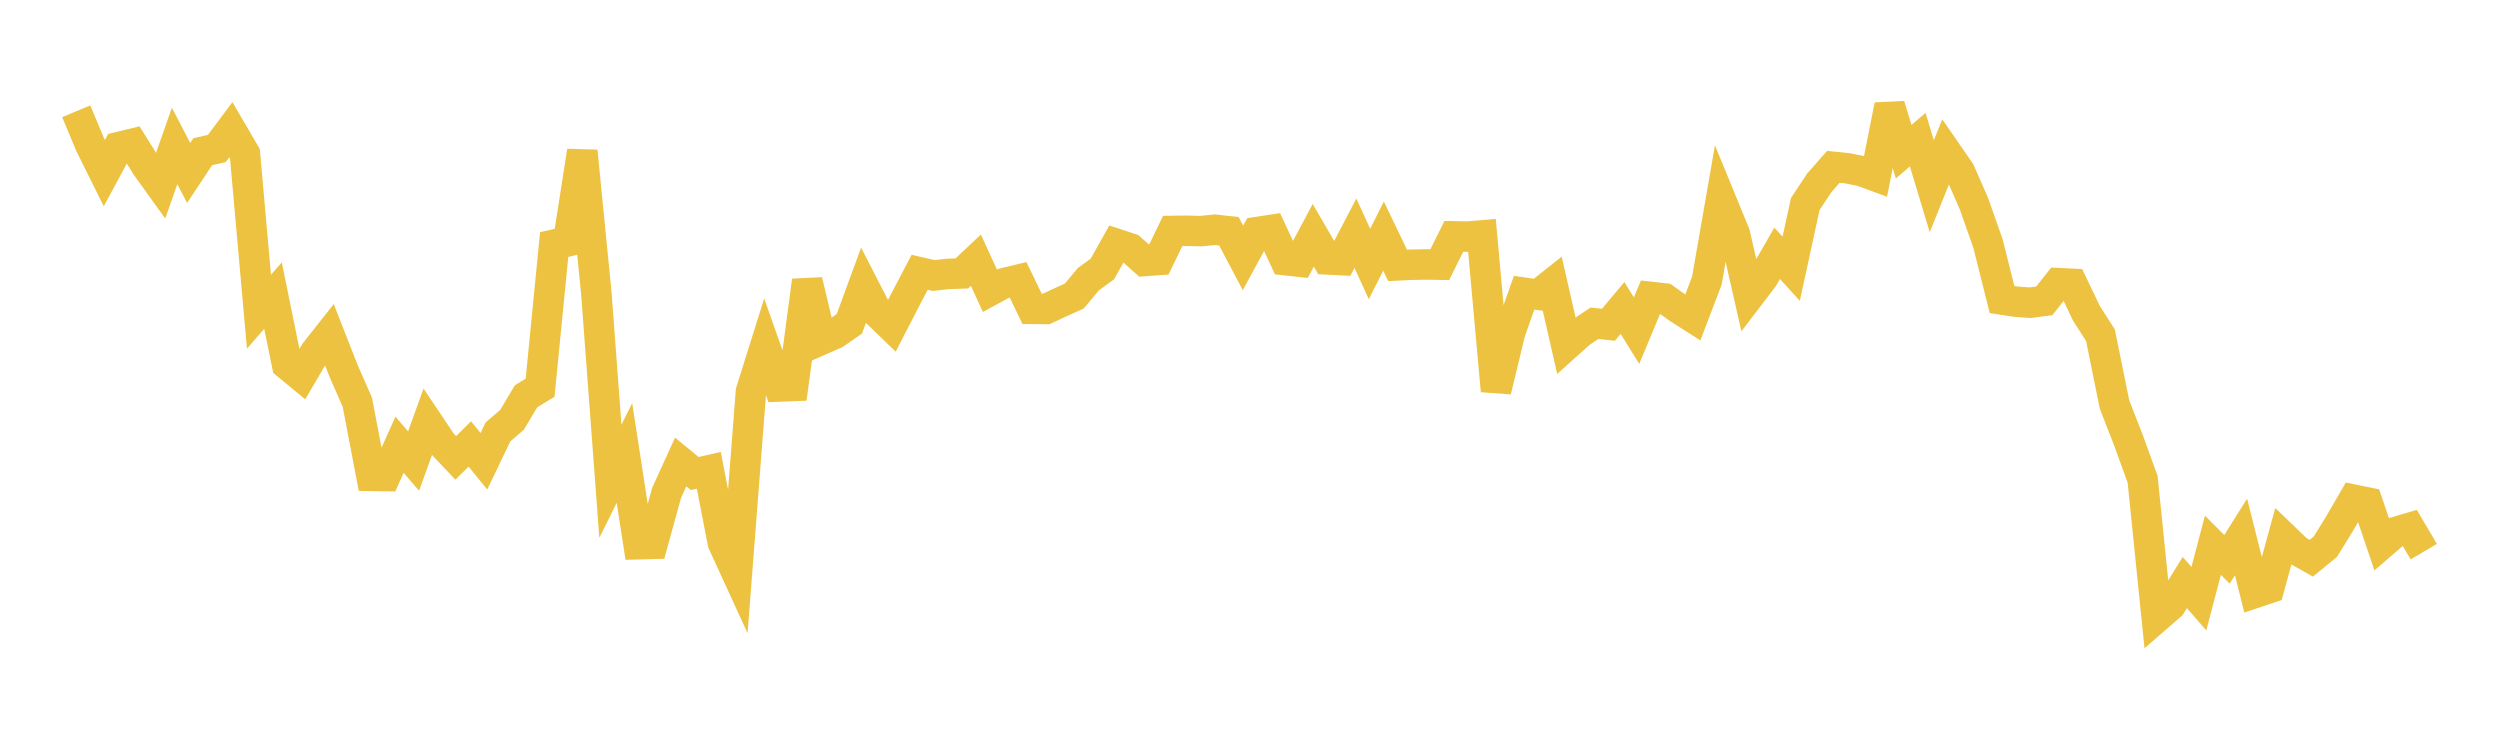<svg width="164" height="48" xmlns="http://www.w3.org/2000/svg" xmlns:xlink="http://www.w3.org/1999/xlink"><path fill="none" stroke="rgb(237,194,64)" stroke-width="2" d="M5,7.299L5.922,9.503L6.844,11.359L7.766,9.653L8.689,9.429L9.611,10.913L10.533,12.196L11.455,9.575L12.377,11.347L13.299,9.952L14.222,9.742L15.144,8.507L16.066,10.084L16.988,20.447L17.91,19.391L18.832,23.916L19.754,24.677L20.677,23.102L21.599,21.934L22.521,24.288L23.443,26.394L24.365,31.218L25.287,31.232L26.21,29.176L27.132,30.245L28.054,27.687L28.976,29.063L29.898,30.037L30.82,29.123L31.743,30.257L32.665,28.337L33.587,27.543L34.509,25.996L35.431,25.432L36.353,16.043L37.275,15.827L38.198,9.913L39.12,19.238L40.042,31.571L40.964,29.714L41.886,35.701L42.808,35.676L43.731,32.33L44.653,30.306L45.575,31.063L46.497,30.852L47.419,35.605L48.341,37.615L49.263,25.682L50.186,22.741L51.108,25.356L52.03,25.32L52.952,18.412L53.874,22.289L54.796,21.882L55.719,21.239L56.641,18.729L57.563,20.524L58.485,21.416L59.407,19.624L60.329,17.861L61.251,18.074L62.174,17.969L63.096,17.937L64.018,17.068L64.94,19.076L65.862,18.575L66.784,18.353L67.707,20.262L68.629,20.267L69.551,19.838L70.473,19.421L71.395,18.317L72.317,17.644L73.24,15.998L74.162,16.3L75.084,17.122L76.006,17.056L76.928,15.151L77.85,15.139L78.772,15.162L79.695,15.069L80.617,15.173L81.539,16.919L82.461,15.222L83.383,15.083L84.305,17.065L85.228,17.165L86.15,15.436L87.072,17.018L87.994,17.064L88.916,15.298L89.838,17.318L90.76,15.485L91.683,17.41L92.605,17.366L93.527,17.348L94.449,17.362L95.371,15.504L96.293,15.522L97.216,15.442L98.138,25.64L99.06,21.815L99.982,19.202L100.904,19.335L101.826,18.604L102.749,22.651L103.671,21.825L104.593,21.209L105.515,21.303L106.437,20.204L107.359,21.691L108.281,19.476L109.204,19.581L110.126,20.242L111.048,20.828L111.97,18.413L112.892,13.117L113.814,15.362L114.737,19.428L115.659,18.219L116.581,16.618L117.503,17.629L118.425,13.384L119.347,11.99L120.269,10.944L121.192,11.039L122.114,11.224L123.036,11.563L123.958,6.911L124.88,9.951L125.802,9.161L126.725,12.218L127.647,9.923L128.569,11.256L129.491,13.364L130.413,15.98L131.335,19.652L132.257,19.792L133.18,19.858L134.102,19.737L135.024,18.576L135.946,18.619L136.868,20.551L137.79,21.991L138.713,26.538L139.635,28.901L140.557,31.448L141.479,40.507L142.401,39.706L143.323,38.215L144.246,39.274L145.168,35.766L146.09,36.692L147.012,35.225L147.934,38.891L148.856,38.582L149.778,35.212L150.701,36.1L151.623,36.618L152.545,35.863L153.467,34.366L154.389,32.777L155.311,32.965L156.234,35.692L157.156,34.897L158.078,34.626L159,36.188"></path></svg>
